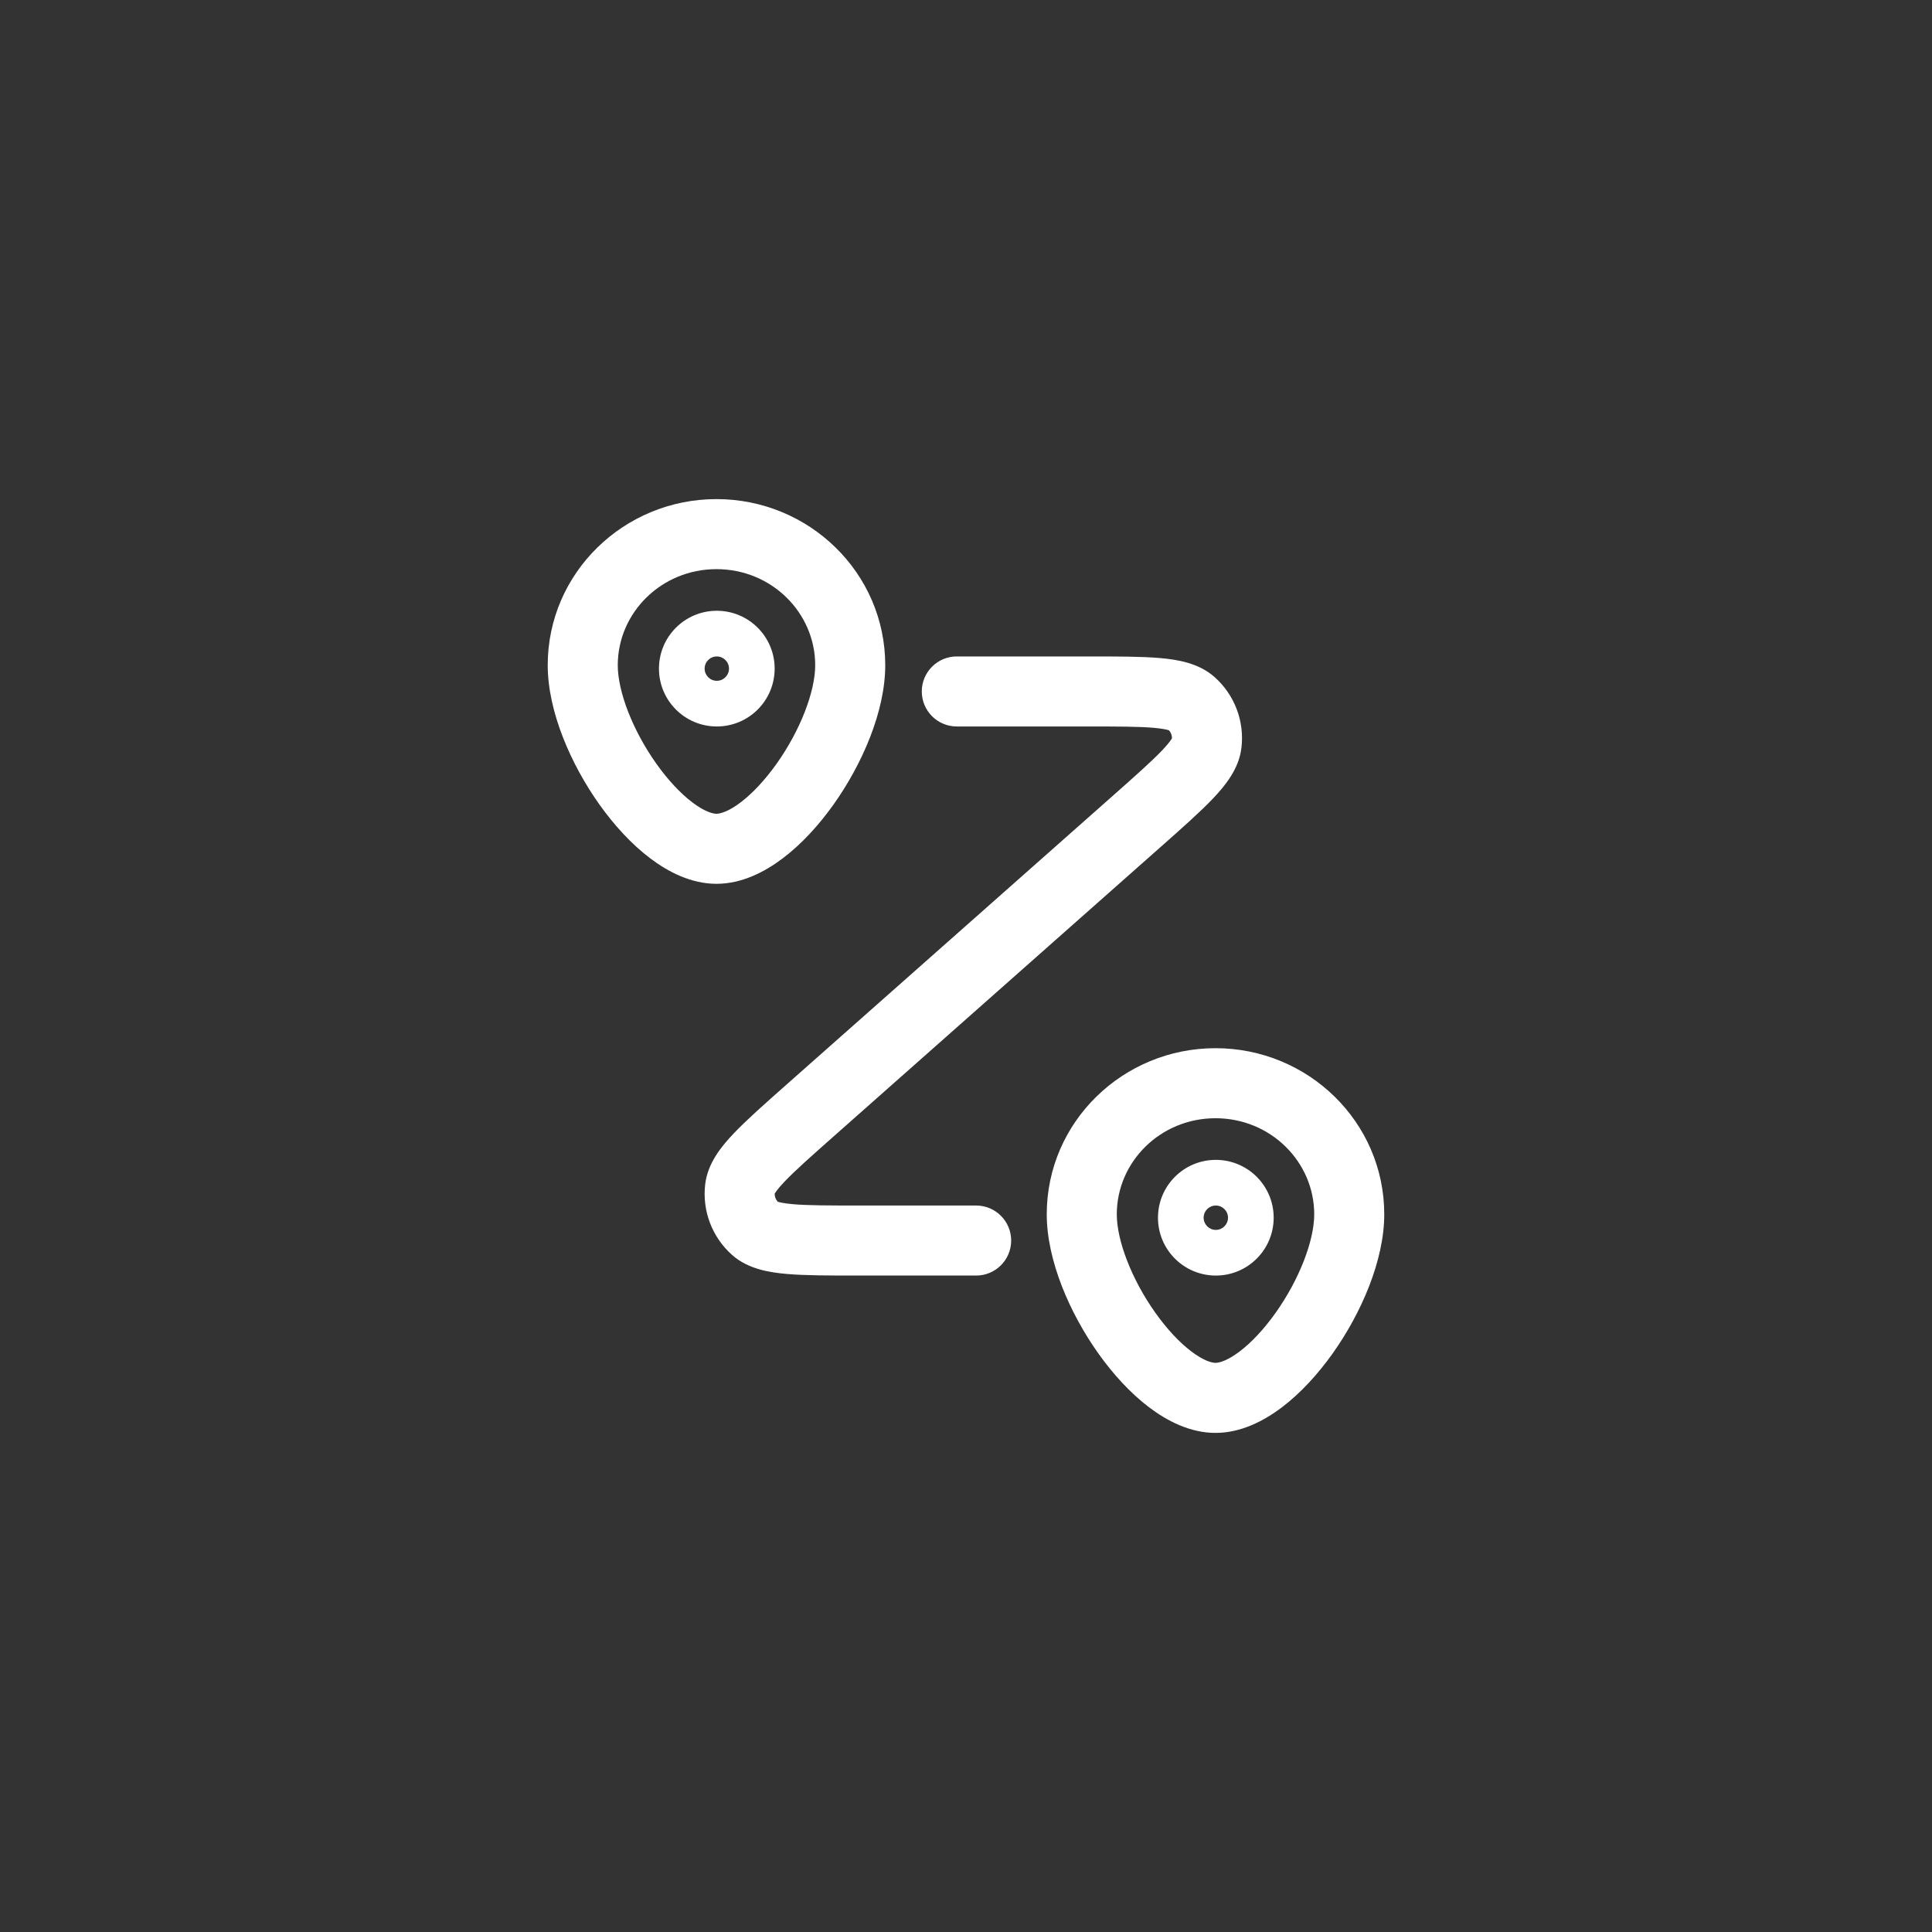 <?xml version="1.0" encoding="UTF-8"?> <svg xmlns="http://www.w3.org/2000/svg" width="150" height="150" viewBox="0 0 150 150" fill="none"><rect x="0" y="0" width="150" height="150" fill="#333333" stroke="none"/><path fill-rule="evenodd" clip-rule="evenodd" d="M55.627 44.188C51.343 44.188 47.963 47.578 47.963 51.648C47.963 53.681 49.111 56.696 50.968 59.307C51.868 60.572 52.842 61.606 53.753 62.297C54.707 63.019 55.343 63.181 55.627 63.181C55.912 63.181 56.548 63.019 57.502 62.297C58.413 61.606 59.387 60.572 60.287 59.307C62.145 56.696 63.292 53.681 63.292 51.648C63.292 47.578 59.912 44.188 55.627 44.188ZM42.525 51.648C42.525 44.474 48.442 38.75 55.627 38.75C62.813 38.75 68.73 44.474 68.73 51.648C68.73 55.238 66.93 59.349 64.718 62.459C63.584 64.053 62.242 65.528 60.785 66.631C59.371 67.703 57.587 68.619 55.627 68.619C53.668 68.619 51.884 67.703 50.47 66.631C49.013 65.528 47.672 64.053 46.537 62.459C44.325 59.349 42.525 55.238 42.525 51.648ZM55.653 52.858C56.175 52.858 56.599 52.434 56.599 51.912C56.599 51.389 56.175 50.966 55.653 50.966C55.13 50.966 54.707 51.389 54.707 51.912C54.707 52.434 55.13 52.858 55.653 52.858ZM51.162 51.912C51.162 49.431 53.172 47.42 55.653 47.42C58.133 47.42 60.144 49.431 60.144 51.912C60.144 54.392 58.133 56.403 55.653 56.403C53.172 56.403 51.162 54.392 51.162 51.912ZM89.577 56.507C88.409 56.406 86.772 56.403 84.347 56.403H74.285C72.784 56.403 71.567 55.186 71.567 53.684C71.567 52.183 72.784 50.966 74.285 50.966H84.479C86.738 50.966 88.614 50.966 90.047 51.09C91.389 51.206 93.057 51.466 94.294 52.562C95.854 53.945 96.636 56.006 96.383 58.076C96.184 59.716 95.107 61.016 94.179 61.993C93.188 63.036 91.784 64.279 90.092 65.776L64.748 88.208C62.932 89.815 61.709 90.902 60.901 91.752C60.368 92.313 60.193 92.598 60.145 92.677C60.142 92.907 60.226 93.131 60.382 93.301C60.47 93.329 60.79 93.426 61.561 93.493C62.729 93.594 64.366 93.597 66.79 93.597H75.788C77.29 93.597 78.507 94.814 78.507 96.316C78.507 97.817 77.29 99.034 75.788 99.034H66.659C64.399 99.034 62.524 99.034 61.091 98.91C59.748 98.794 58.081 98.534 56.844 97.438C55.283 96.055 54.502 93.994 54.754 91.924C54.954 90.284 56.031 88.984 56.959 88.007C57.949 86.964 59.354 85.721 61.045 84.224L86.39 61.792C88.205 60.185 89.429 59.098 90.237 58.248C90.769 57.687 90.945 57.402 90.992 57.323C90.996 57.092 90.911 56.869 90.756 56.699C90.668 56.671 90.347 56.574 89.577 56.507ZM94.371 86.819C90.087 86.819 86.707 90.209 86.707 94.28C86.707 96.312 87.854 99.327 89.712 101.938C90.612 103.204 91.585 104.237 92.497 104.928C93.45 105.65 94.087 105.812 94.371 105.812C94.656 105.812 95.292 105.65 96.245 104.928C97.157 104.237 98.13 103.204 99.031 101.938C100.888 99.327 102.036 96.312 102.036 94.28C102.036 90.209 98.655 86.819 94.371 86.819ZM81.269 94.28C81.269 87.105 87.186 81.381 94.371 81.381C101.556 81.381 107.473 87.105 107.473 94.28C107.473 97.869 105.674 101.981 103.461 105.09C102.327 106.684 100.985 108.159 99.529 109.262C98.114 110.334 96.331 111.25 94.371 111.25C92.411 111.25 90.628 110.334 89.214 109.262C87.757 108.159 86.415 106.684 85.281 105.09C83.069 101.981 81.269 97.869 81.269 94.28ZM94.396 95.489C94.919 95.489 95.342 95.066 95.342 94.543C95.342 94.02 94.919 93.597 94.396 93.597C93.874 93.597 93.45 94.02 93.45 94.543C93.45 95.066 93.874 95.489 94.396 95.489ZM89.905 94.543C89.905 92.062 91.916 90.052 94.396 90.052C96.877 90.052 98.888 92.062 98.888 94.543C98.888 97.023 96.877 99.034 94.396 99.034C91.916 99.034 89.905 97.023 89.905 94.543Z" fill="white"></path></svg> 